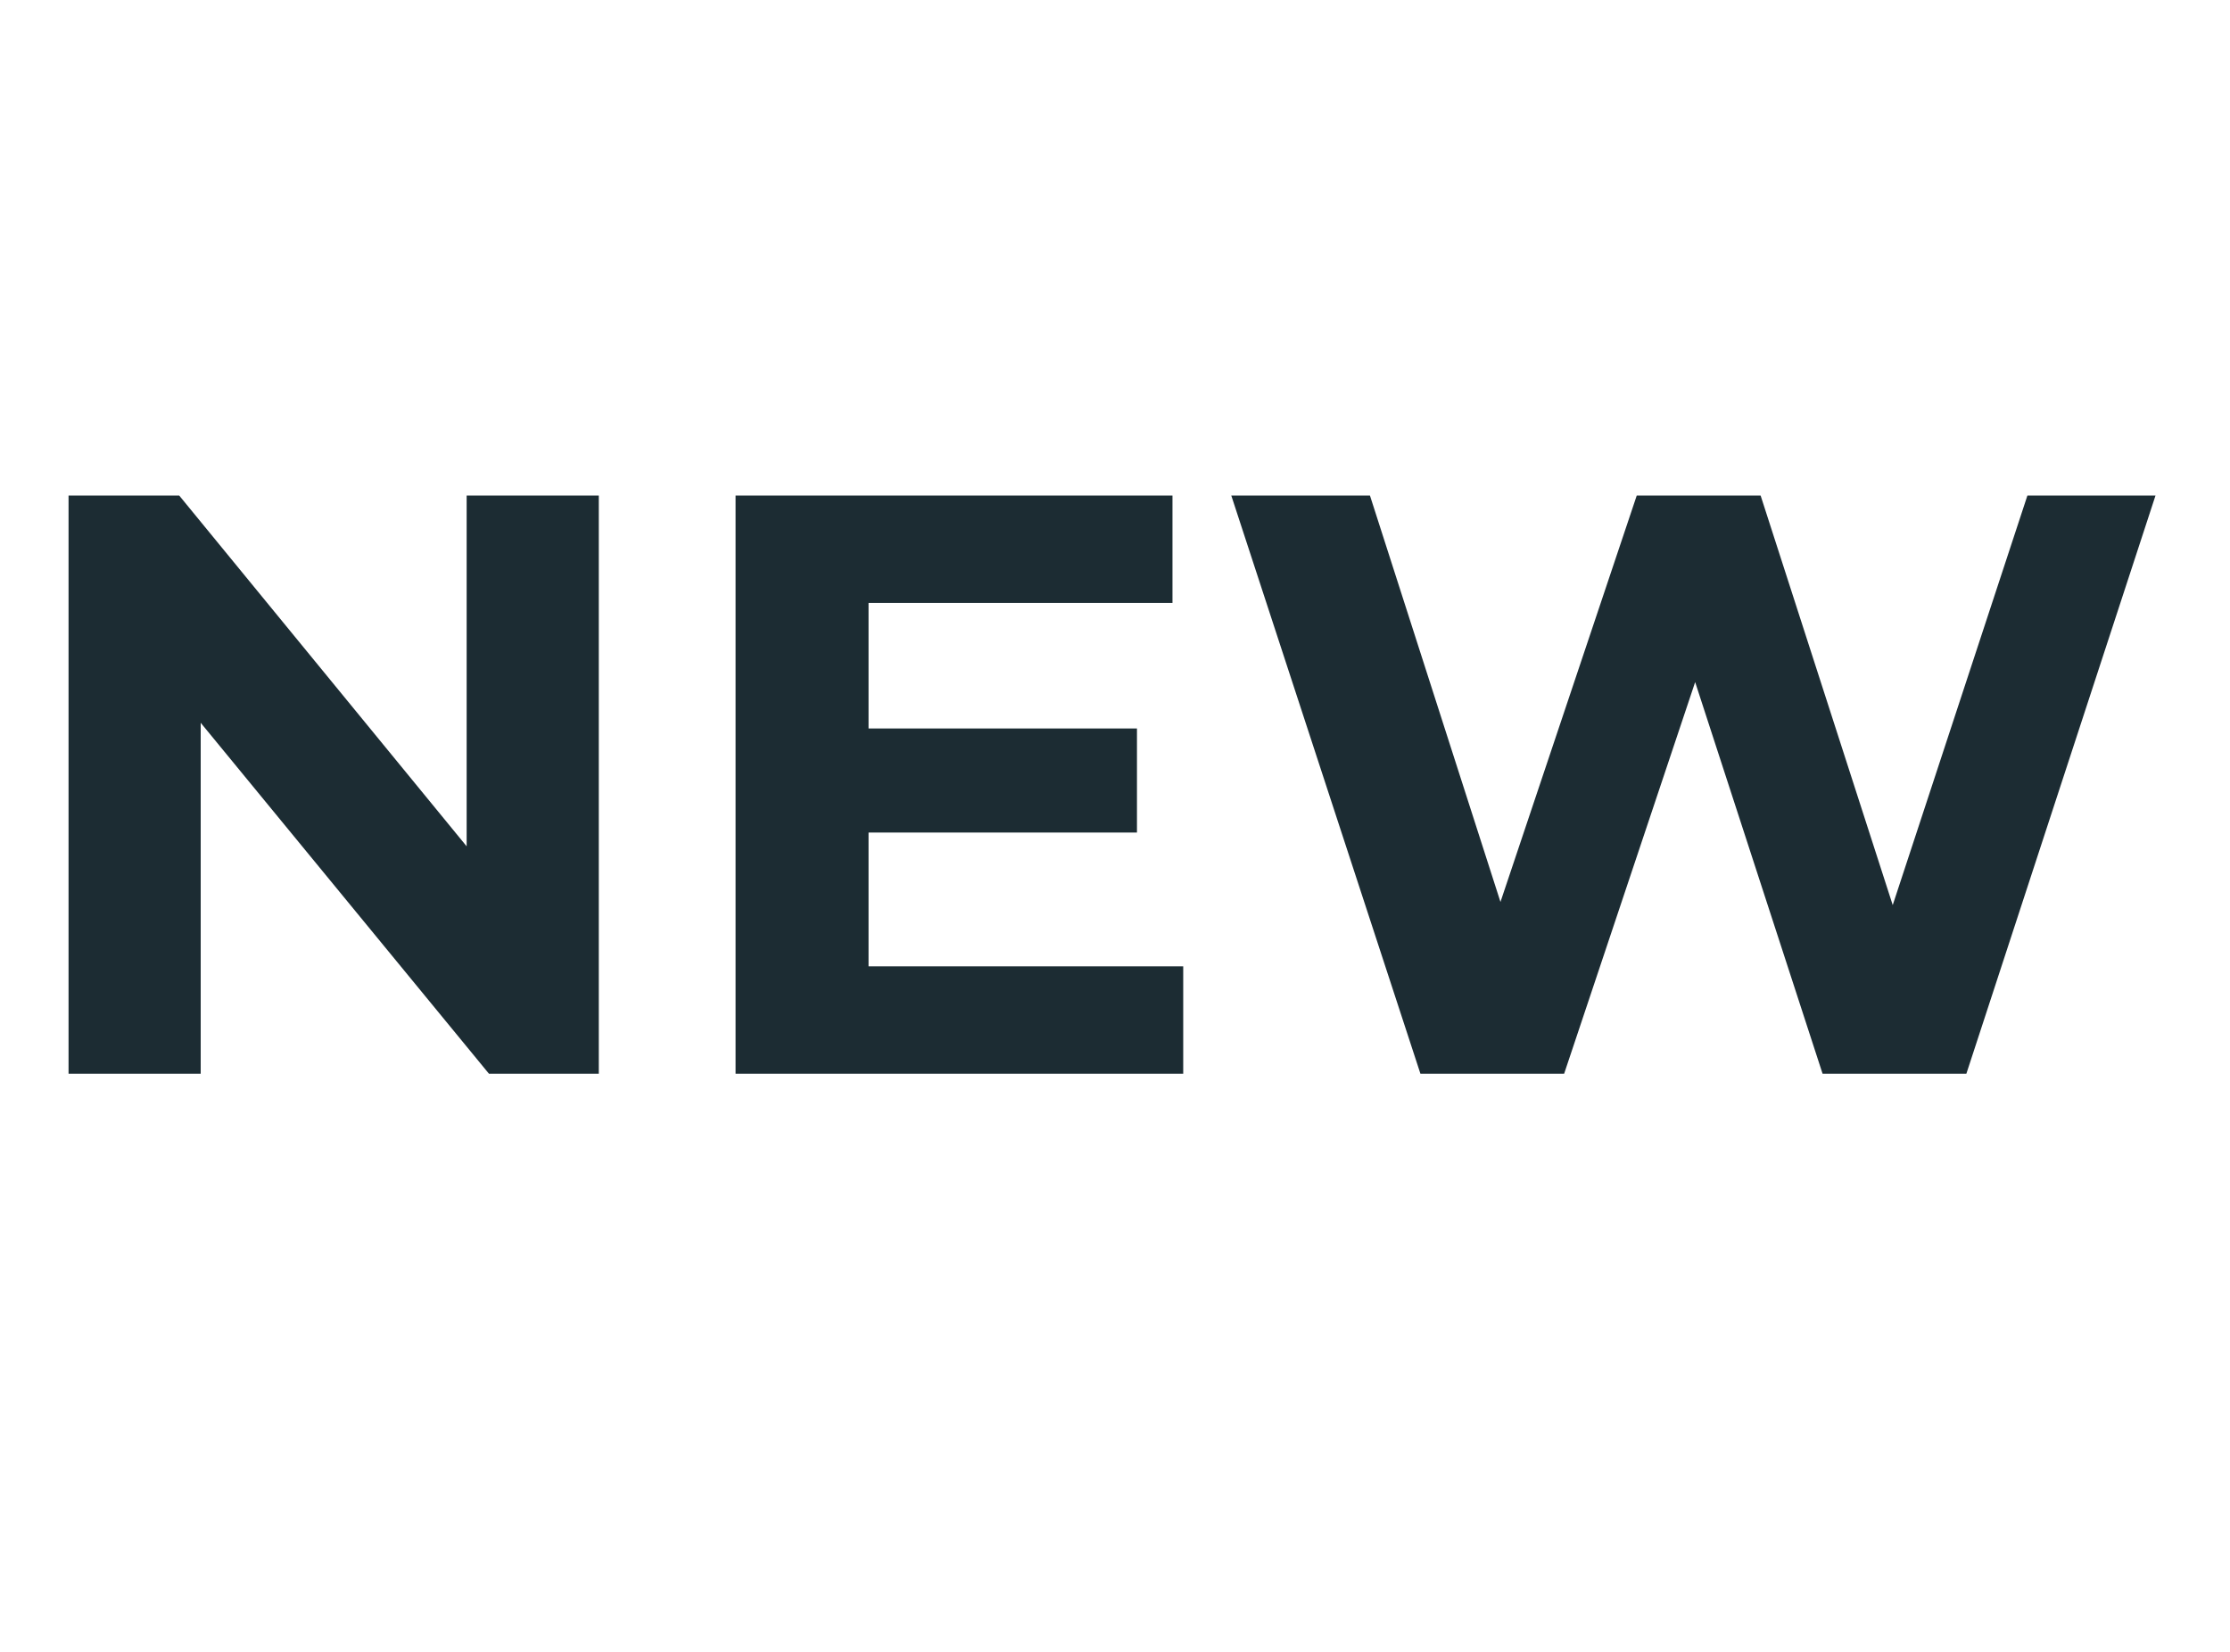 <svg width="27" height="20" viewBox="0 0 27 20" fill="none" xmlns="http://www.w3.org/2000/svg">
<path d="M0.83 13V6H2.17L6.3 11.04H5.65V6H7.25V13H5.92L1.78 7.96H2.43V13H0.83ZM10.396 8.82H13.766V10.08H10.396V8.82ZM10.516 11.7H14.326V13H8.906V6H14.196V7.3H10.516V11.7ZM17.198 13L14.908 6H16.587L18.578 12.2H17.738L19.817 6H21.317L23.317 12.2H22.508L24.547 6H26.098L23.808 13H22.067L20.297 7.56H20.758L18.938 13H17.198Z" fill="#1C2C33"/>
</svg>
